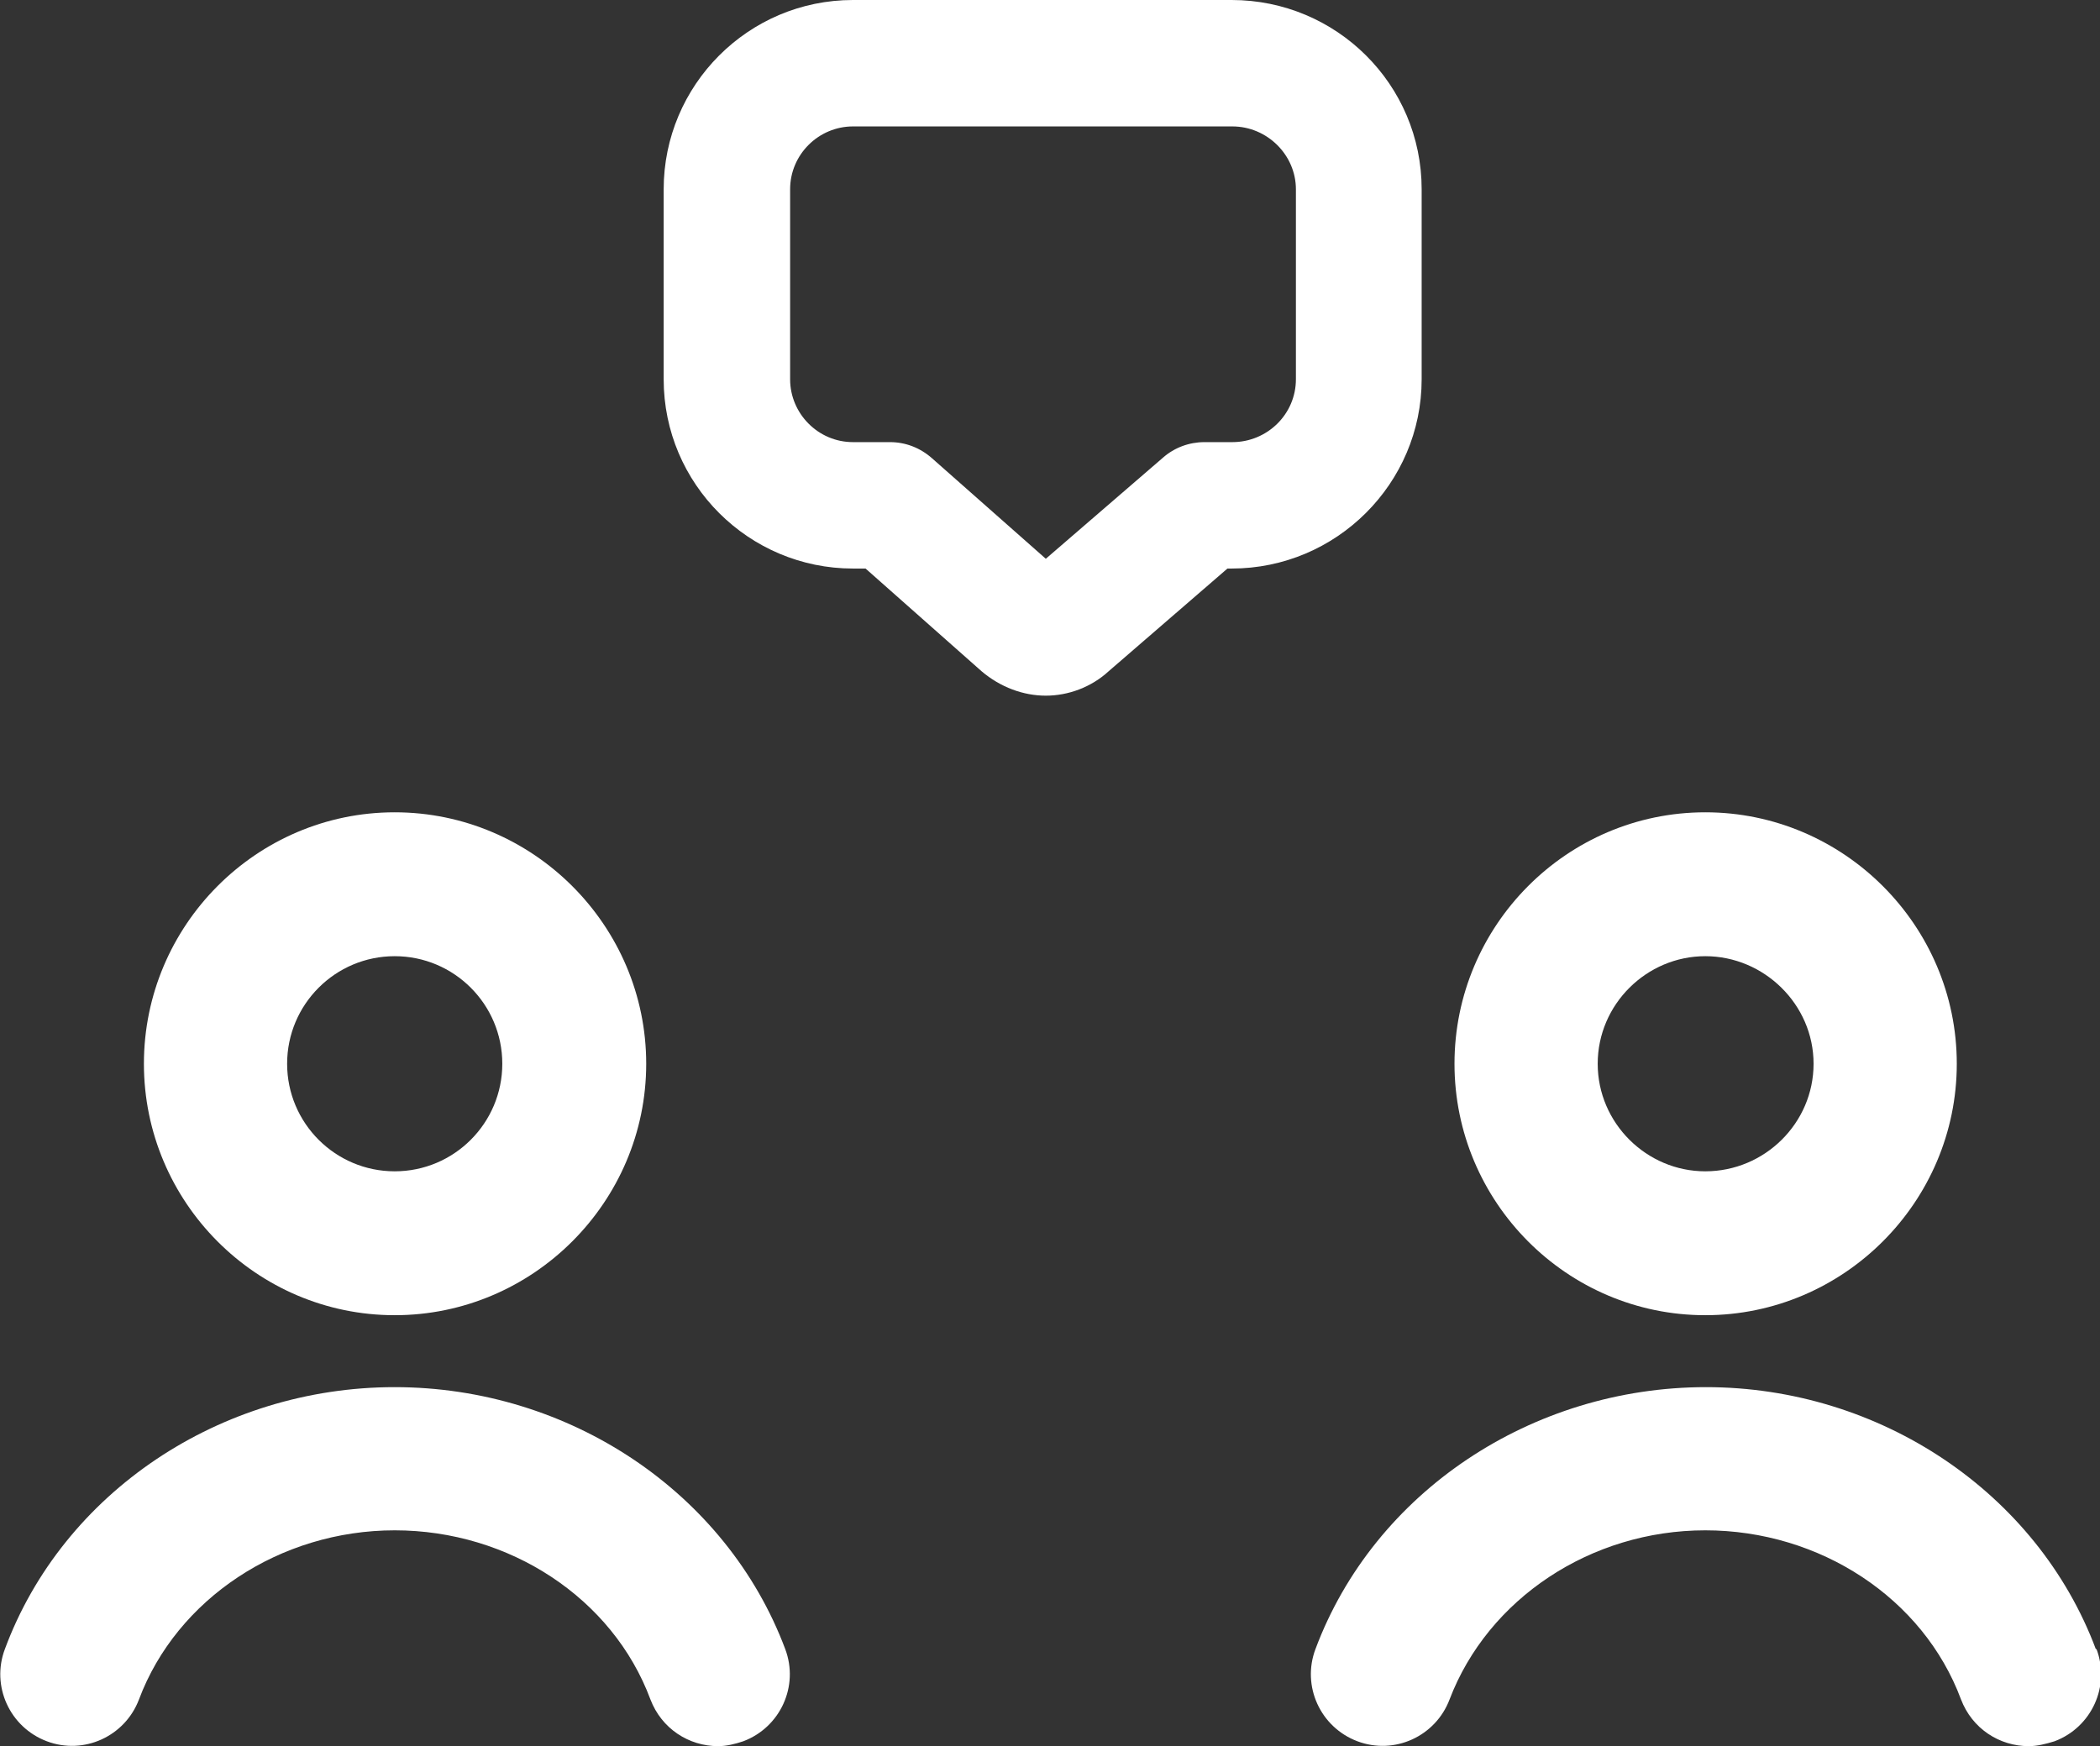 <?xml version="1.0" encoding="UTF-8"?>
<svg id="Layer_1" xmlns="http://www.w3.org/2000/svg" viewBox="0 0 30.06 25">
  <rect x="0" y="0" width="30.06" height="25" fill="#333333" stroke="none"/>
  <defs>
    <style>
      .cls-1 {
        fill: #fff;
      }
    </style>
  </defs>
  <path class="cls-1" d="M17.64,0h-5.43c-1.5,0-2.71,1.22-2.71,2.71v2.72c0,1.5,1.22,2.71,2.71,2.71h.18l1.66,1.47c.27.23.6.35.92.35s.65-.12.9-.35l1.7-1.47h.06c1.5,0,2.72-1.22,2.72-2.71v-2.72c0-1.5-1.22-2.71-2.72-2.71ZM18.55,5.43c0,.5-.41.9-.91.9h-.4c-.22,0-.43.08-.59.22l-1.68,1.45-1.63-1.44c-.17-.15-.38-.23-.6-.23h-.53c-.5,0-.9-.41-.9-.9v-2.72c0-.5.41-.9.9-.9h5.43c.5,0,.91.41.91.9v2.72ZM11.24,23.61c-.84-2.24-3.09-3.75-5.59-3.75S.9,21.37.07,23.61c-.2.53.07,1.12.6,1.32.53.2,1.12-.07,1.32-.6.54-1.44,2.02-2.42,3.66-2.42s3.12.97,3.66,2.42c.16.42.55.67.97.67.12,0,.24-.03.36-.07h0c.53-.2.8-.79.6-1.32ZM5.65,11.63c-1.98,0-3.59,1.62-3.59,3.6s1.61,3.6,3.59,3.6,3.6-1.62,3.6-3.6-1.62-3.6-3.6-3.6ZM5.65,16.77c-.85,0-1.54-.69-1.54-1.54s.69-1.54,1.54-1.54,1.54.69,1.54,1.54-.69,1.54-1.54,1.54ZM30,23.61c-.84-2.24-3.09-3.75-5.58-3.75s-4.75,1.5-5.59,3.75c-.2.53.07,1.12.6,1.32.53.2,1.12-.07,1.32-.6.55-1.44,2.02-2.42,3.66-2.42s3.12.97,3.66,2.42c.16.42.55.67.97.67.12,0,.24-.03.37-.07.53-.2.8-.79.6-1.32ZM24.41,11.63c-1.98,0-3.59,1.62-3.59,3.6s1.61,3.6,3.59,3.6,3.6-1.62,3.6-3.6-1.62-3.6-3.6-3.6ZM24.41,16.77c-.84,0-1.54-.69-1.54-1.54s.7-1.54,1.54-1.54,1.55.69,1.55,1.54-.7,1.54-1.55,1.54Z"/>
</svg>